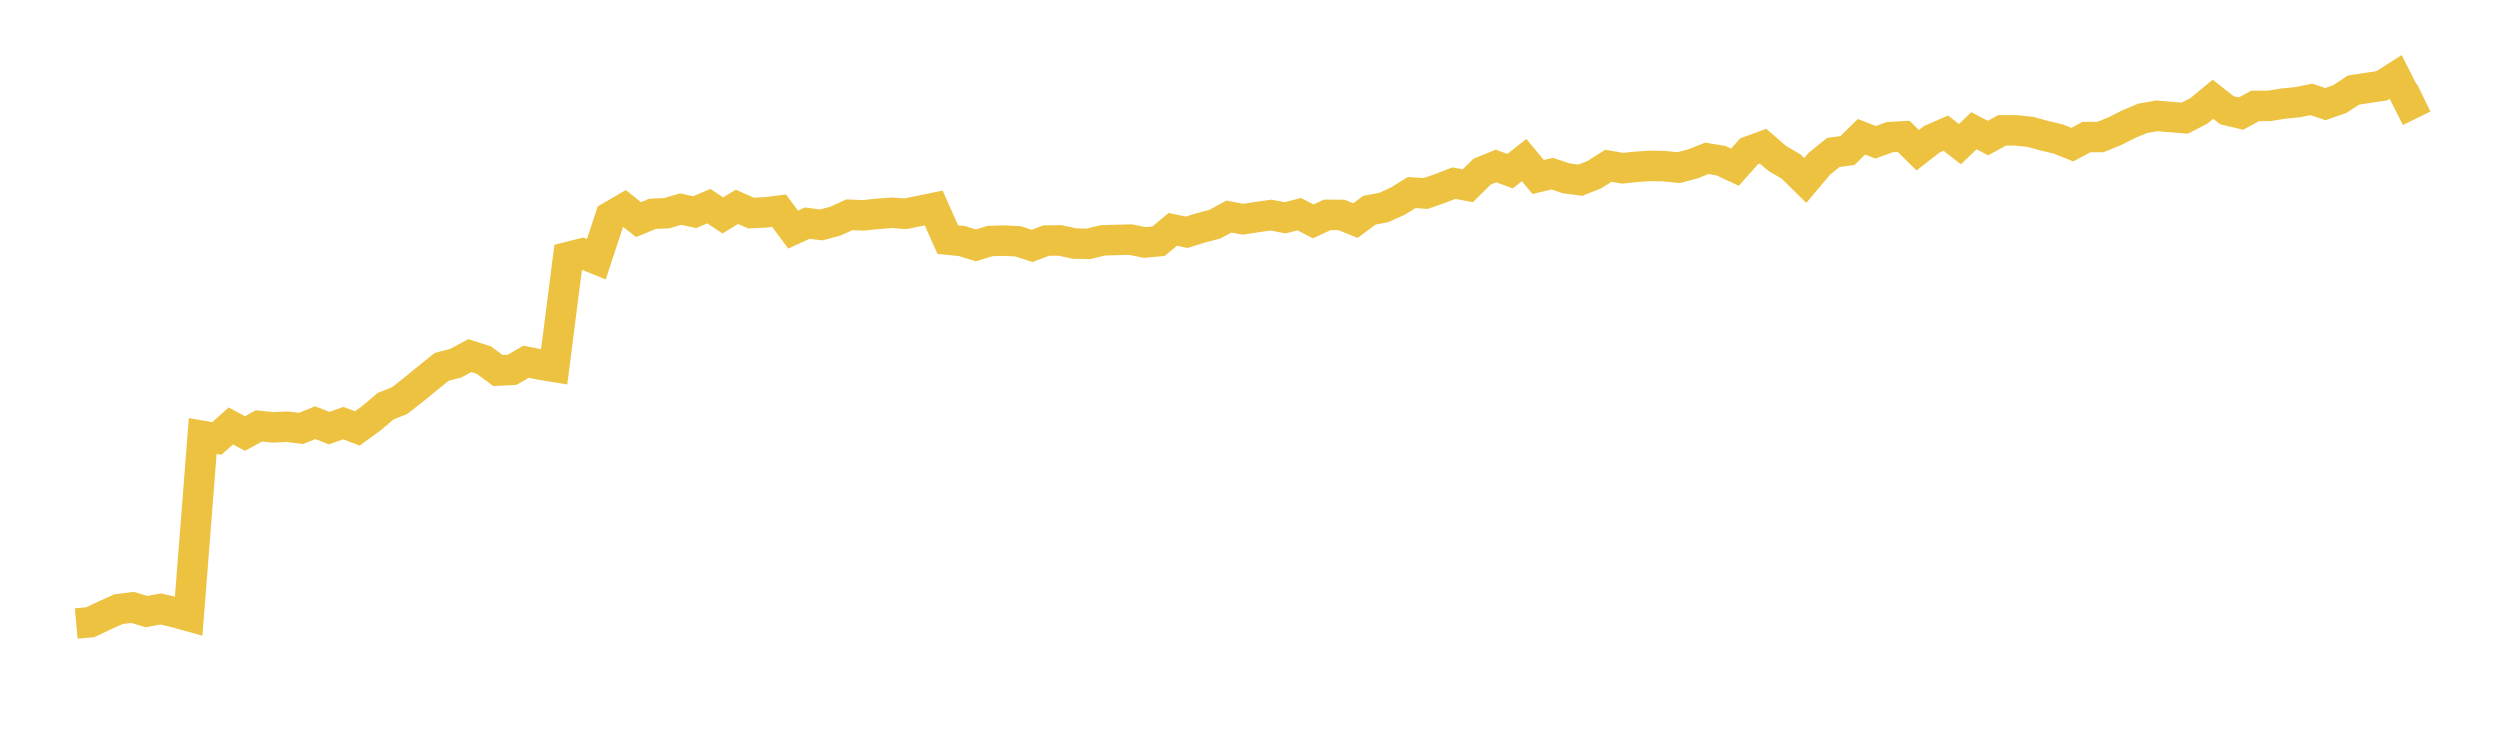 <svg width="164" height="48" xmlns="http://www.w3.org/2000/svg" xmlns:xlink="http://www.w3.org/1999/xlink"><path fill="none" stroke="rgb(237,194,64)" stroke-width="2" d="M5,40.901L5.922,40.818L6.844,40.379L7.766,39.964L8.689,39.844L9.611,40.122L10.533,39.947L11.455,40.16L12.377,40.416L13.299,28.601L14.222,28.764L15.144,27.942L16.066,28.44L16.988,27.942L17.91,28.034L18.832,27.992L19.754,28.103L20.677,27.728L21.599,28.084L22.521,27.757L23.443,28.104L24.365,27.435L25.287,26.652L26.21,26.281L27.132,25.561L28.054,24.805L28.976,24.065L29.898,23.825L30.82,23.33L31.743,23.624L32.665,24.308L33.587,24.262L34.509,23.731L35.431,23.913L36.353,24.066L37.275,16.86L38.198,16.628L39.12,17.003L40.042,14.212L40.964,13.675L41.886,14.405L42.808,14.027L43.731,13.987L44.653,13.717L45.575,13.918L46.497,13.522L47.419,14.131L48.341,13.567L49.263,13.975L50.186,13.935L51.108,13.821L52.03,15.06L52.952,14.638L53.874,14.754L54.796,14.509L55.719,14.089L56.641,14.128L57.563,14.029L58.485,13.958L59.407,14.022L60.329,13.835L61.251,13.644L62.174,15.719L63.096,15.811L64.018,16.098L64.94,15.813L65.862,15.784L66.784,15.832L67.707,16.13L68.629,15.783L69.551,15.773L70.473,15.974L71.395,15.998L72.317,15.771L73.24,15.74L74.162,15.718L75.084,15.907L76.006,15.823L76.928,15.049L77.85,15.236L78.772,14.948L79.695,14.705L80.617,14.208L81.539,14.382L82.461,14.239L83.383,14.109L84.305,14.29L85.228,14.051L86.15,14.521L87.072,14.095L87.994,14.097L88.916,14.47L89.838,13.788L90.76,13.616L91.683,13.201L92.605,12.632L93.527,12.693L94.449,12.372L95.371,12.015L96.293,12.183L97.216,11.266L98.138,10.889L99.06,11.227L99.982,10.503L100.904,11.61L101.826,11.392L102.749,11.699L103.671,11.822L104.593,11.455L105.515,10.874L106.437,11.036L107.359,10.941L108.281,10.883L109.204,10.903L110.126,10.998L111.048,10.75L111.97,10.387L112.892,10.538L113.814,10.968L114.737,9.928L115.659,9.592L116.581,10.387L117.503,10.929L118.425,11.839L119.347,10.744L120.269,9.999L121.192,9.878L122.114,8.971L123.036,9.334L123.958,8.999L124.88,8.944L125.802,9.855L126.725,9.135L127.647,8.734L128.569,9.458L129.491,8.577L130.413,9.057L131.335,8.552L132.257,8.554L133.18,8.648L134.102,8.902L135.024,9.118L135.946,9.489L136.868,8.993L137.79,8.988L138.713,8.614L139.635,8.149L140.557,7.763L141.479,7.601L142.401,7.676L143.323,7.75L144.246,7.275L145.168,6.512L146.09,7.233L147.012,7.451L147.934,6.949L148.856,6.945L149.778,6.796L150.701,6.707L151.623,6.52L152.545,6.829L153.467,6.51L154.389,5.909L155.311,5.765L156.234,5.631L157.156,5.046L158.078,6.869L159,6.42"></path></svg>
